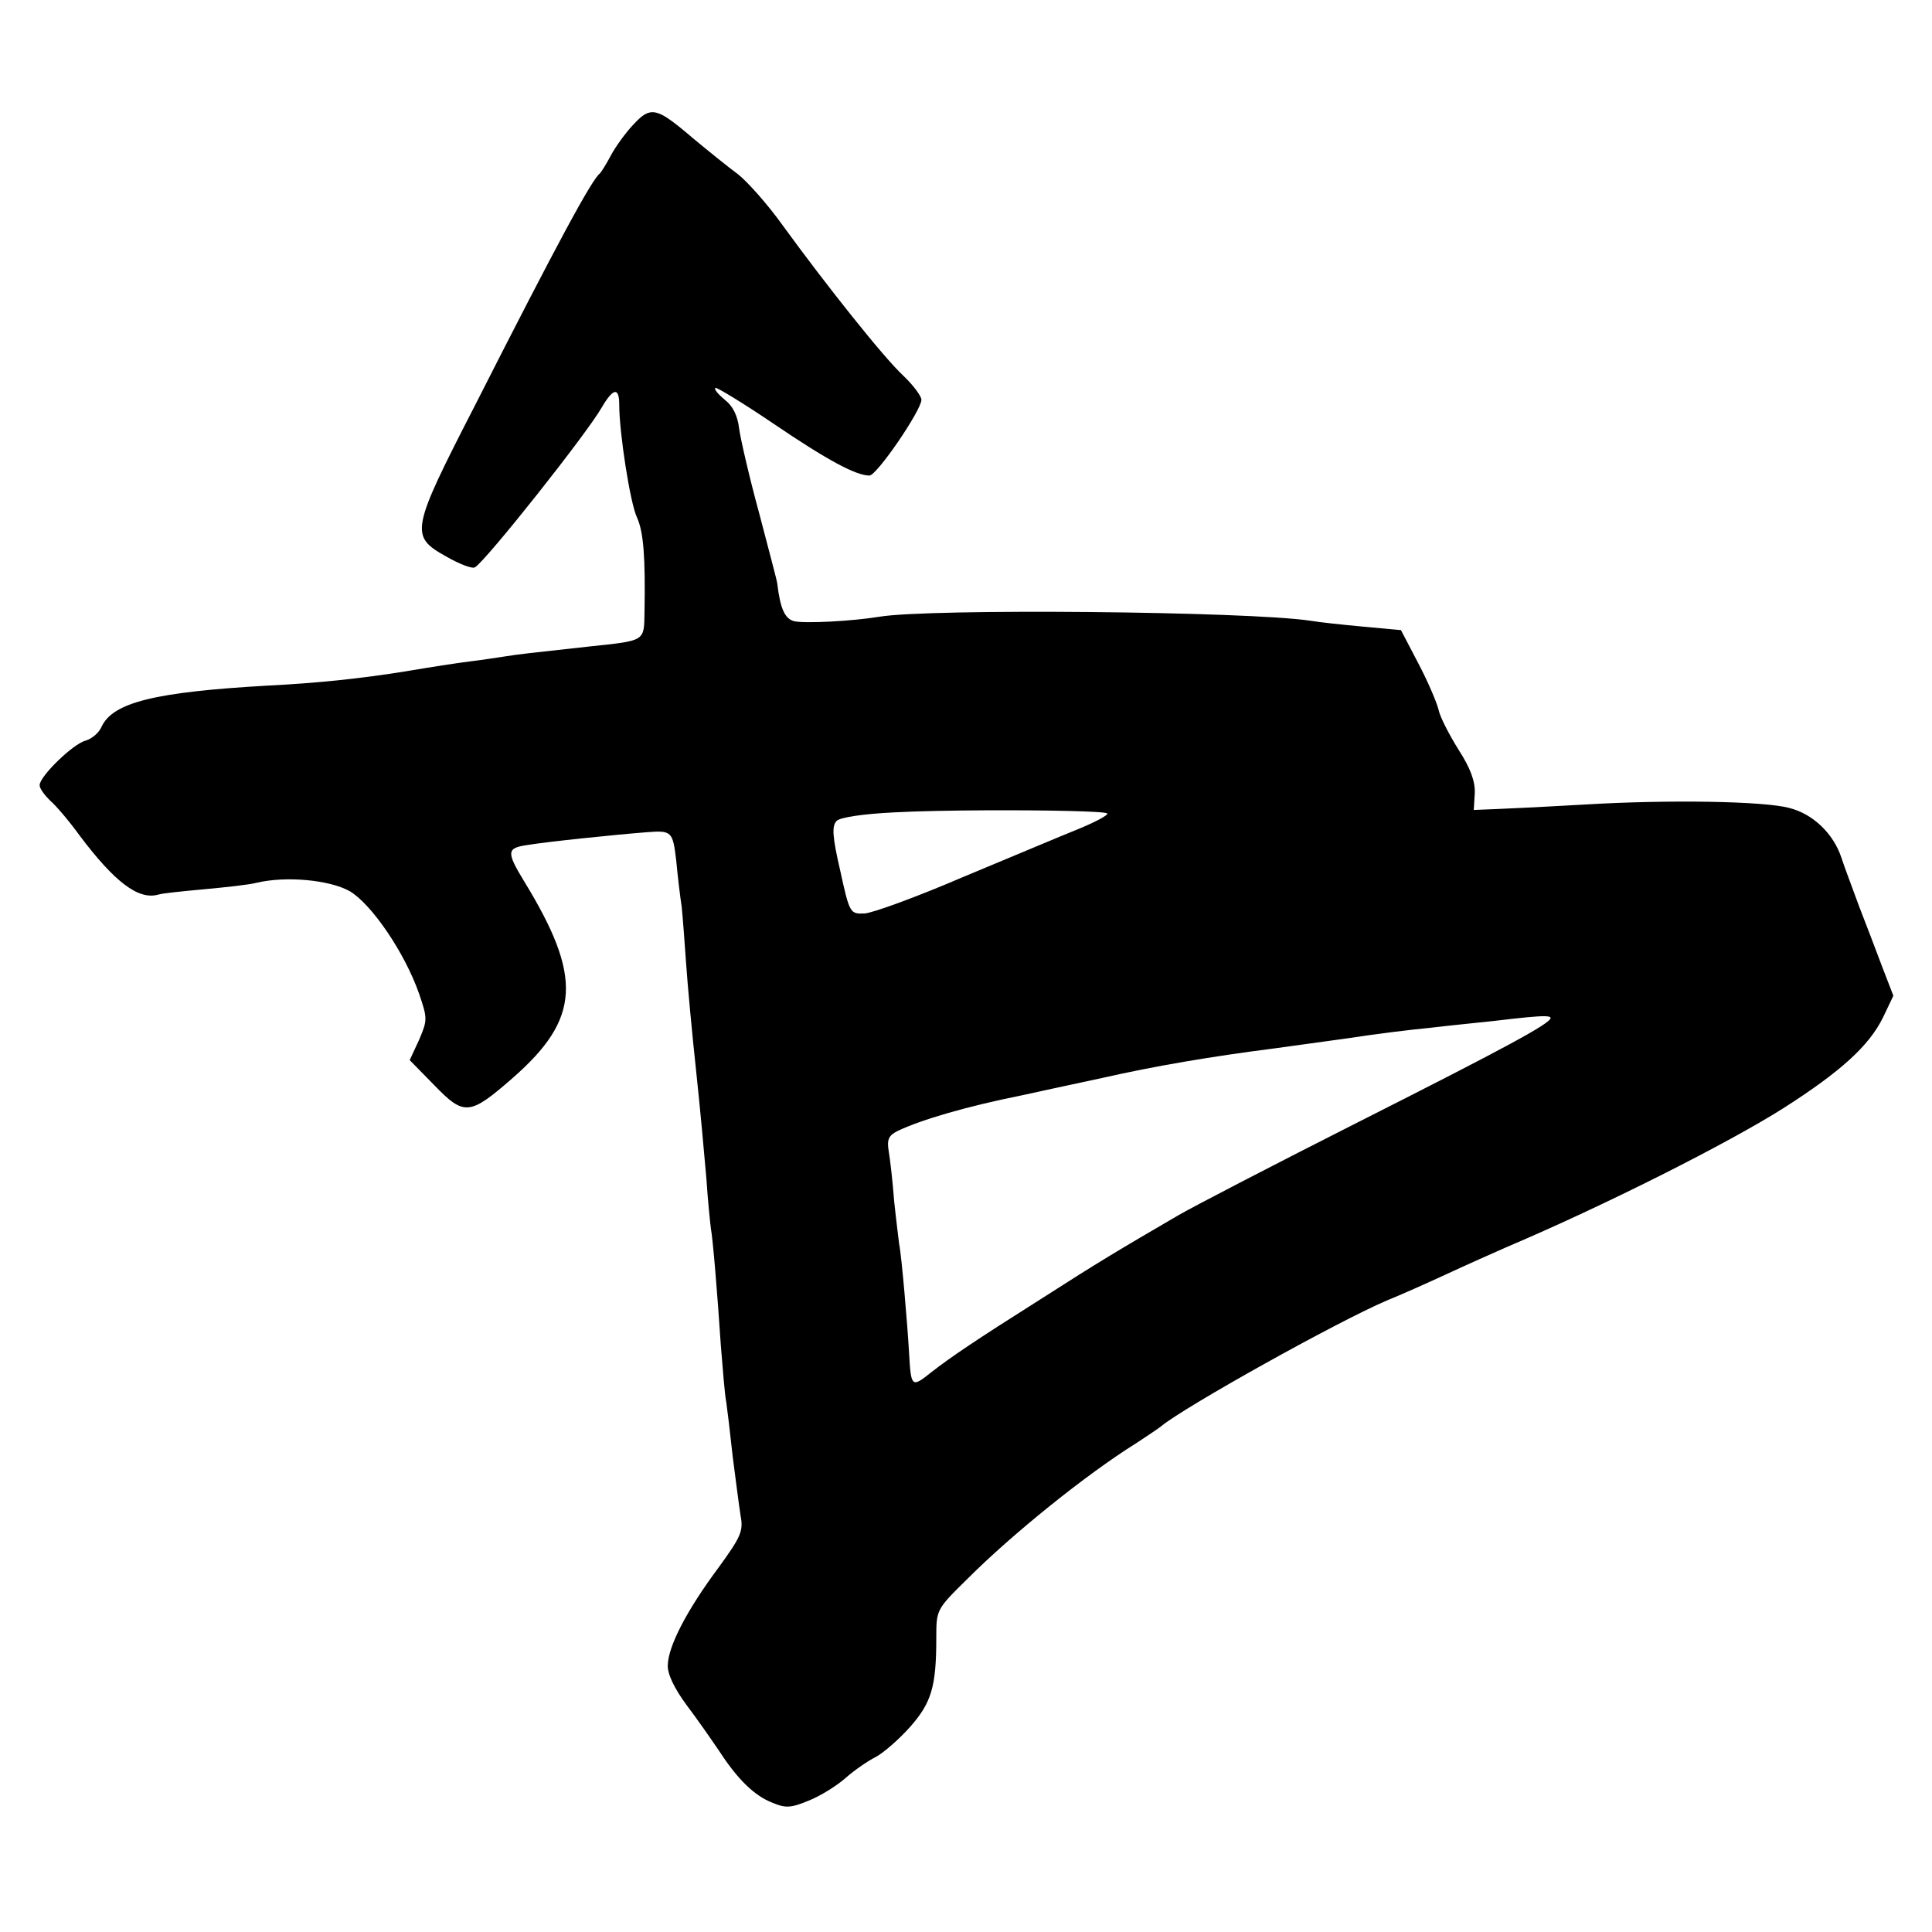 <?xml version="1.0" encoding="UTF-8" standalone="no"?>
<svg xmlns="http://www.w3.org/2000/svg"
   viewBox="0 0 390 390" stroke="none" fill="currentColor">
  <path d="m 131.265,22.685 c -1.116,0.181 -2.114,1.053 -3.464,2.515 -1.6,1.7 -3.6,4.501 -4.5,6.201 -0.9,1.7 -1.9,3.299 -2.2,3.599 -1.6,1.2 -8.3,13.5 -25.2,46.8 -13,25.3 -13.2,26.4 -5.9,30.5 2.8,1.6 5.4,2.6 5.9,2.2 2.2,-1.3 22.6,-27 25.6,-32.3 2.3,-3.9 3.5,-4.1 3.5,-0.5 0,5.6 2.201,19.9 3.601,22.8 1.3,2.9 1.7,7.9 1.5,19.2 -0.1,5.8 0.199,5.6 -11.101,6.8 -11.9,1.3 -14.6,1.6 -17,2 -1.4,0.2 -4.5,0.7 -7,1 -2.5,0.3 -8.299,1.2 -12.999,2 -9.3,1.5 -18,2.4 -28,2.9 -22.8,1.3 -31.2,3.4 -33.5,8.3 -0.5,1.2 -1.901,2.401 -3.201,2.801 -2.5,0.6 -9.3,7.2 -9.3,9 0,0.7 1.001,2 2.101,3.1 1.2,1 3.9,4.2 6,7.1 7,9.3 11.8,13 15.8,11.9 0.9,-0.3 5.1,-0.7 9.4,-1.1 4.3,-0.4 9,-0.901 10.5,-1.301 5.9,-1.4 14.7,-0.599 18.8,1.701 4.4,2.6 11.101,12.4 14.001,20.7 1.7,5 1.7,5.3 0,9.3 l -1.9,4.1 5,5.099 c 6,6.2 7.1,6.1 15.8,-1.5 13.7,-12 14.1,-20.4 2.3,-39.7 -3.6,-5.9 -3.5,-6.699 0.5,-7.299 4.2,-0.7 17.801,-2.1 24.201,-2.6 5.1,-0.4 5.3,-0.2 6,5.7 0.3,3.2 0.8,7.4 1.1,9.3 0.2,1.9 0.599,7.1 0.899,11.5 0.3,4.4 1.201,14.1 2.001,21.5 0.8,7.4 1.699,17.3 2.099,22 0.3,4.7 0.801,9.199 0.901,9.999 0.4,2.1 1.3,12.9 2,23.5 0.4,4.9 0.8,10.1 1.1,11.5 0.2,1.4 0.799,6.3 1.299,11 0.6,4.7 1.301,10.1 1.601,12 0.6,3.1 0,4.3 -4.5,10.5 -6.4,8.6 -10.101,15.8 -10.201,19.6 -0.1,1.8 1.301,4.701 3.801,8.101 2.2,2.9 5.099,7.1 6.599,9.3 3.7,5.7 7.101,8.999 10.701,10.399 2.6,1.1 3.699,1.1 7.299,-0.4 2.3,-0.9 5.7,-3 7.5,-4.6 1.8,-1.6 4.601,-3.499 6.201,-4.299 1.6,-0.9 4.699,-3.601 6.899,-6.101 4.2,-4.8 5.2,-7.999 5.2,-17.799 0,-5.8 3e-4,-5.8 6.3,-12 9.1,-9.1 24,-21.1 34.1,-27.4 2.1,-1.4 4.4,-2.9 5,-3.4 4.7,-3.9 35.501,-21.1 45.601,-25.4 2.5,-1 7.9,-3.4 12,-5.3 4.1,-1.9 9.5,-4.301 12,-5.401 19.8,-8.4 44.8,-20.999 56,-28.099 11.6,-7.4 17.301,-12.6 20.101,-18.3 L 382.2,201 l -2.2,-5.7 c -1.2,-3.2 -3.299,-8.7 -4.699,-12.3 -1.3,-3.6 -3.001,-7.999 -3.601,-9.899 -1.6,-4.8 -5.7,-8.8 -10.5,-10 -5.1,-1.4 -24.6,-1.7 -41.2,-0.7 -6.9,0.4 -14.699,0.799 -17.499,0.899 l -5.001,0.201 0.201,-3.4 c 0.1,-2.4 -0.9,-5.101 -3.3,-8.801 -1.8,-2.9 -3.7,-6.5 -4,-8 -0.4,-1.6 -2.2,-5.8 -4.1,-9.4 l -3.5,-6.7 -7.6,-0.7 c -4.3,-0.4 -9.001,-0.9 -10.701,-1.2 -12.7,-1.9 -77,-2.5 -87,-0.8 -5.5,0.9 -15,1.399 -17.2,0.899 -1.9,-0.5 -2.8,-2.6 -3.4,-7.6 0,-0.4 -1.699,-6.7 -3.599,-14 -2,-7.3 -3.8,-15.1 -4.1,-17.3 -0.3,-2.6 -1.3,-4.601 -2.9,-5.801 -1.3,-1.1 -2.2,-2.099 -1.9,-2.399 0.2,-0.2 5.5,3 11.7,7.2 10.9,7.4 16.7,10.5 19.4,10.5 1.5,0 10.5,-13.2 10.5,-15.3 0,-0.7 -1.601,-2.9 -3.601,-4.8 -4,-3.7 -15.6,-18.3 -24.4,-30.4 -3,-4.2 -7.1,-8.799 -9,-10.299 -1.9,-1.4 -6,-4.7 -9,-7.2 -4.688,-4 -6.875,-5.618 -8.735,-5.316 z m 68.057,140.887 c 11.897,-0.051 23.741,0.191 24.179,0.628 0.3,0.3 -2.3,1.7 -5.7,3.1 -3.5,1.4 -13.9,5.8 -23.3,9.7 -9.3,4 -18.301,7.3 -20.001,7.4 -2.9,0.1 -3,3e-4 -4.9,-8.7 -1.6,-6.9 -1.7,-9 -0.7,-10 0.7,-0.7 5.301,-1.401 11.401,-1.701 4.725,-0.263 11.883,-0.397 19.021,-0.428 z m 112.466,41.565 c 0.889,0.012 1.213,0.138 1.213,0.363 0,1.1 -9.3,6.1 -38.6,20.9 -17,8.6 -33.401,17.099 -36.501,18.899 -12,7 -15.899,9.3 -27.899,17 -13.3,8.4 -18,11.601 -22,14.701 -4,3.2 -4.1,3.1 -4.5,-4 -0.3,-5.4 -1.5,-19.599 -2,-21.899 -0.1,-0.9 -0.6,-4.8 -1,-8.6 -0.3,-3.9 -0.8,-8.4 -1.1,-10.1 -0.4,-2.4 2.9e-4,-3.2 1.8,-4.1 4.8,-2.3 14.1,-5 25.1,-7.2 2.3,-0.5 9.6,-2.101 16.2,-3.501 10.6,-2.4 21.701,-4.3 35.001,-6 2.2,-0.3 8.699,-1.2 14.499,-2 5.8,-0.9 13.2,-1.801 16.5,-2.101 3.3,-0.4 9.2,-0.999 13,-1.399 5.75,-0.688 8.805,-0.984 10.288,-0.964 z"/>
</svg>
